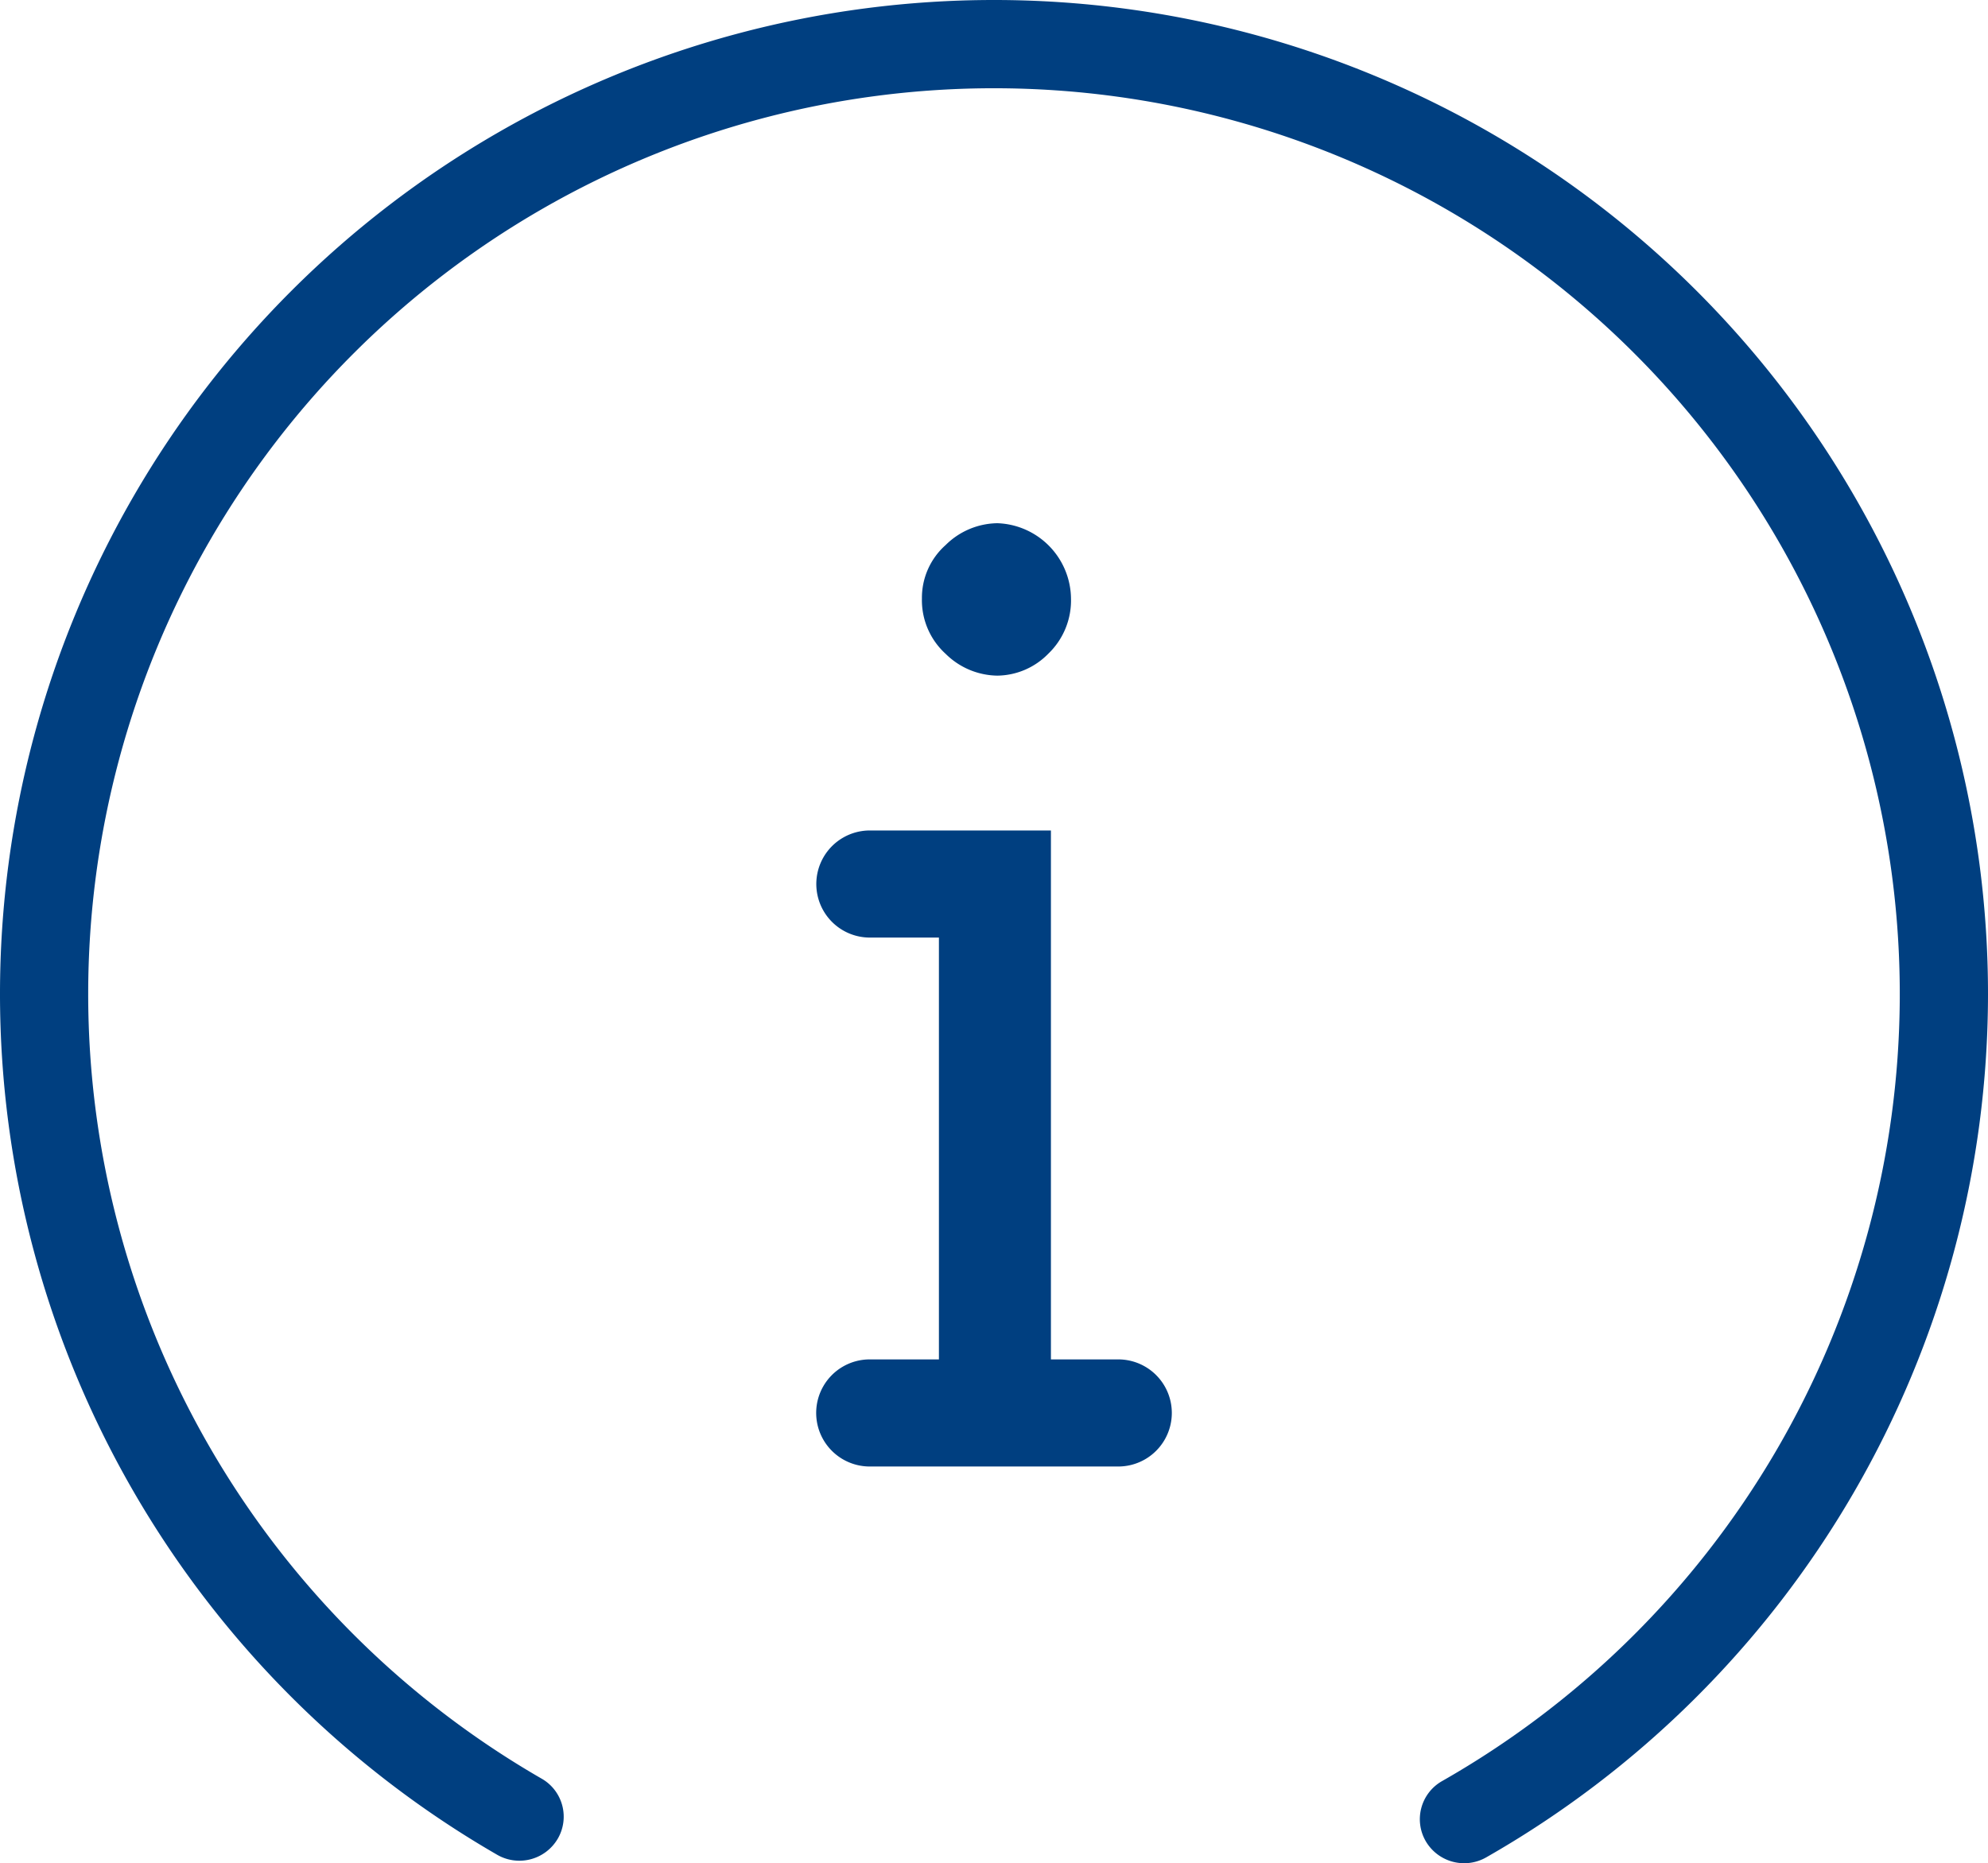 <svg xmlns="http://www.w3.org/2000/svg" xmlns:xlink="http://www.w3.org/1999/xlink" id="Gruppe_669" data-name="Gruppe 669" width="62.586" height="58.663" viewBox="0 0 62.586 58.663"><defs><clipPath id="clip-path"><rect id="Rechteck_462" data-name="Rechteck 462" width="62.586" height="58.663" transform="translate(0 0)" fill="#003f80"></rect></clipPath></defs><g id="Gruppe_668" data-name="Gruppe 668" clip-path="url(#clip-path)"><path id="Pfad_9664" data-name="Pfad 9664" d="M62.586,31.311A31.293,31.293,0,1,0,15.637,58.388a1.4,1.4,0,0,0,1.918-.49l.006-.01a1.379,1.379,0,0,0-.49-1.877,28.516,28.516,0,1,1,28.319.071,1.38,1.38,0,0,0-.506,1.885l.012.02a1.4,1.4,0,0,0,1.9.487,31.307,31.307,0,0,0,15.79-27.165" fill="#003f80"></path><path id="Pfad_9665" data-name="Pfad 9665" d="M31.4,21.272a2.274,2.274,0,0,0,1.6-.688,2.322,2.322,0,0,0,.717-1.738,2.4,2.4,0,0,0-2.32-2.373,2.356,2.356,0,0,0-1.627.688,2.218,2.218,0,0,0-.746,1.685,2.278,2.278,0,0,0,.746,1.739,2.356,2.356,0,0,0,1.627.687" fill="#003f80"></path><path id="Pfad_9666" data-name="Pfad 9666" d="M33.085,42.8V26.147h-5.7a1.686,1.686,0,1,0,0,3.372h2.174V42.8H27.381a1.686,1.686,0,0,0,0,3.372h7.824a1.686,1.686,0,0,0,0-3.372Z" fill="#003f80"></path></g></svg>